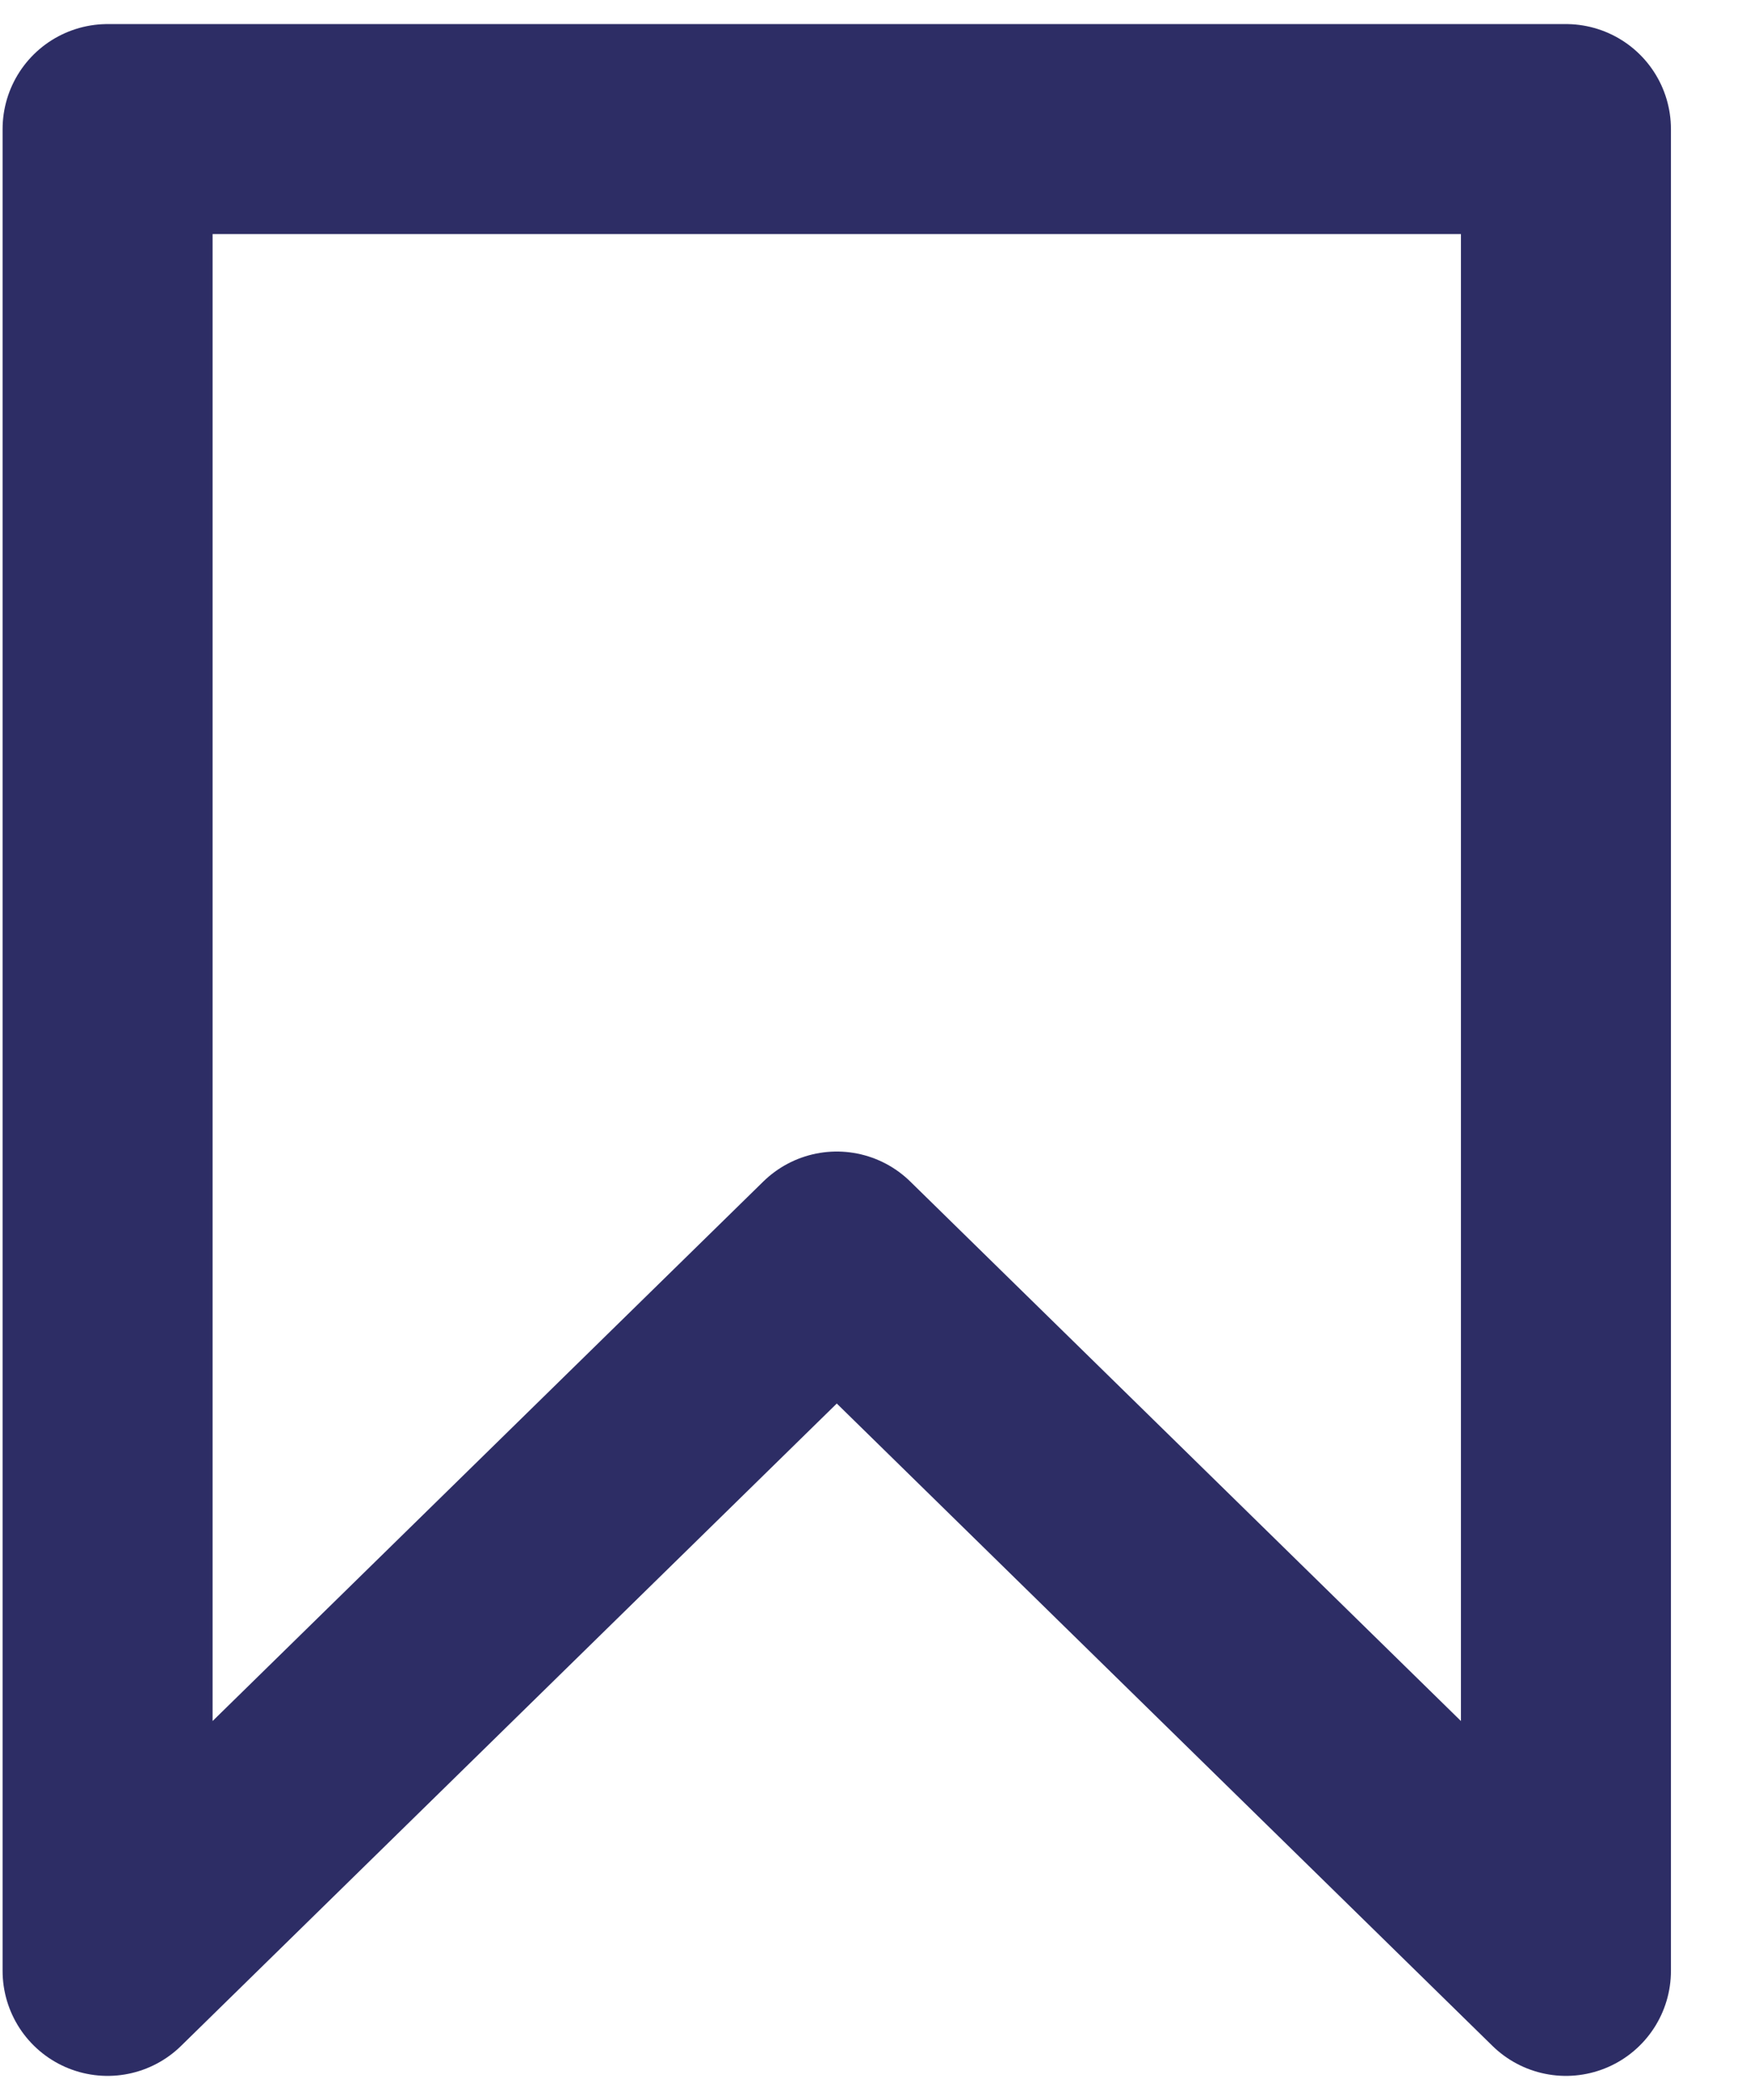 <svg width="50" height="60" viewBox="0 0 50 60" fill="none" xmlns="http://www.w3.org/2000/svg">
    <path d="M44.741 3.688H3.074V56.311L23.908 35.901L44.741 56.311V3.688Z" stroke="#2D2D65" stroke-width="6" stroke-linejoin="round"/>
</svg>
